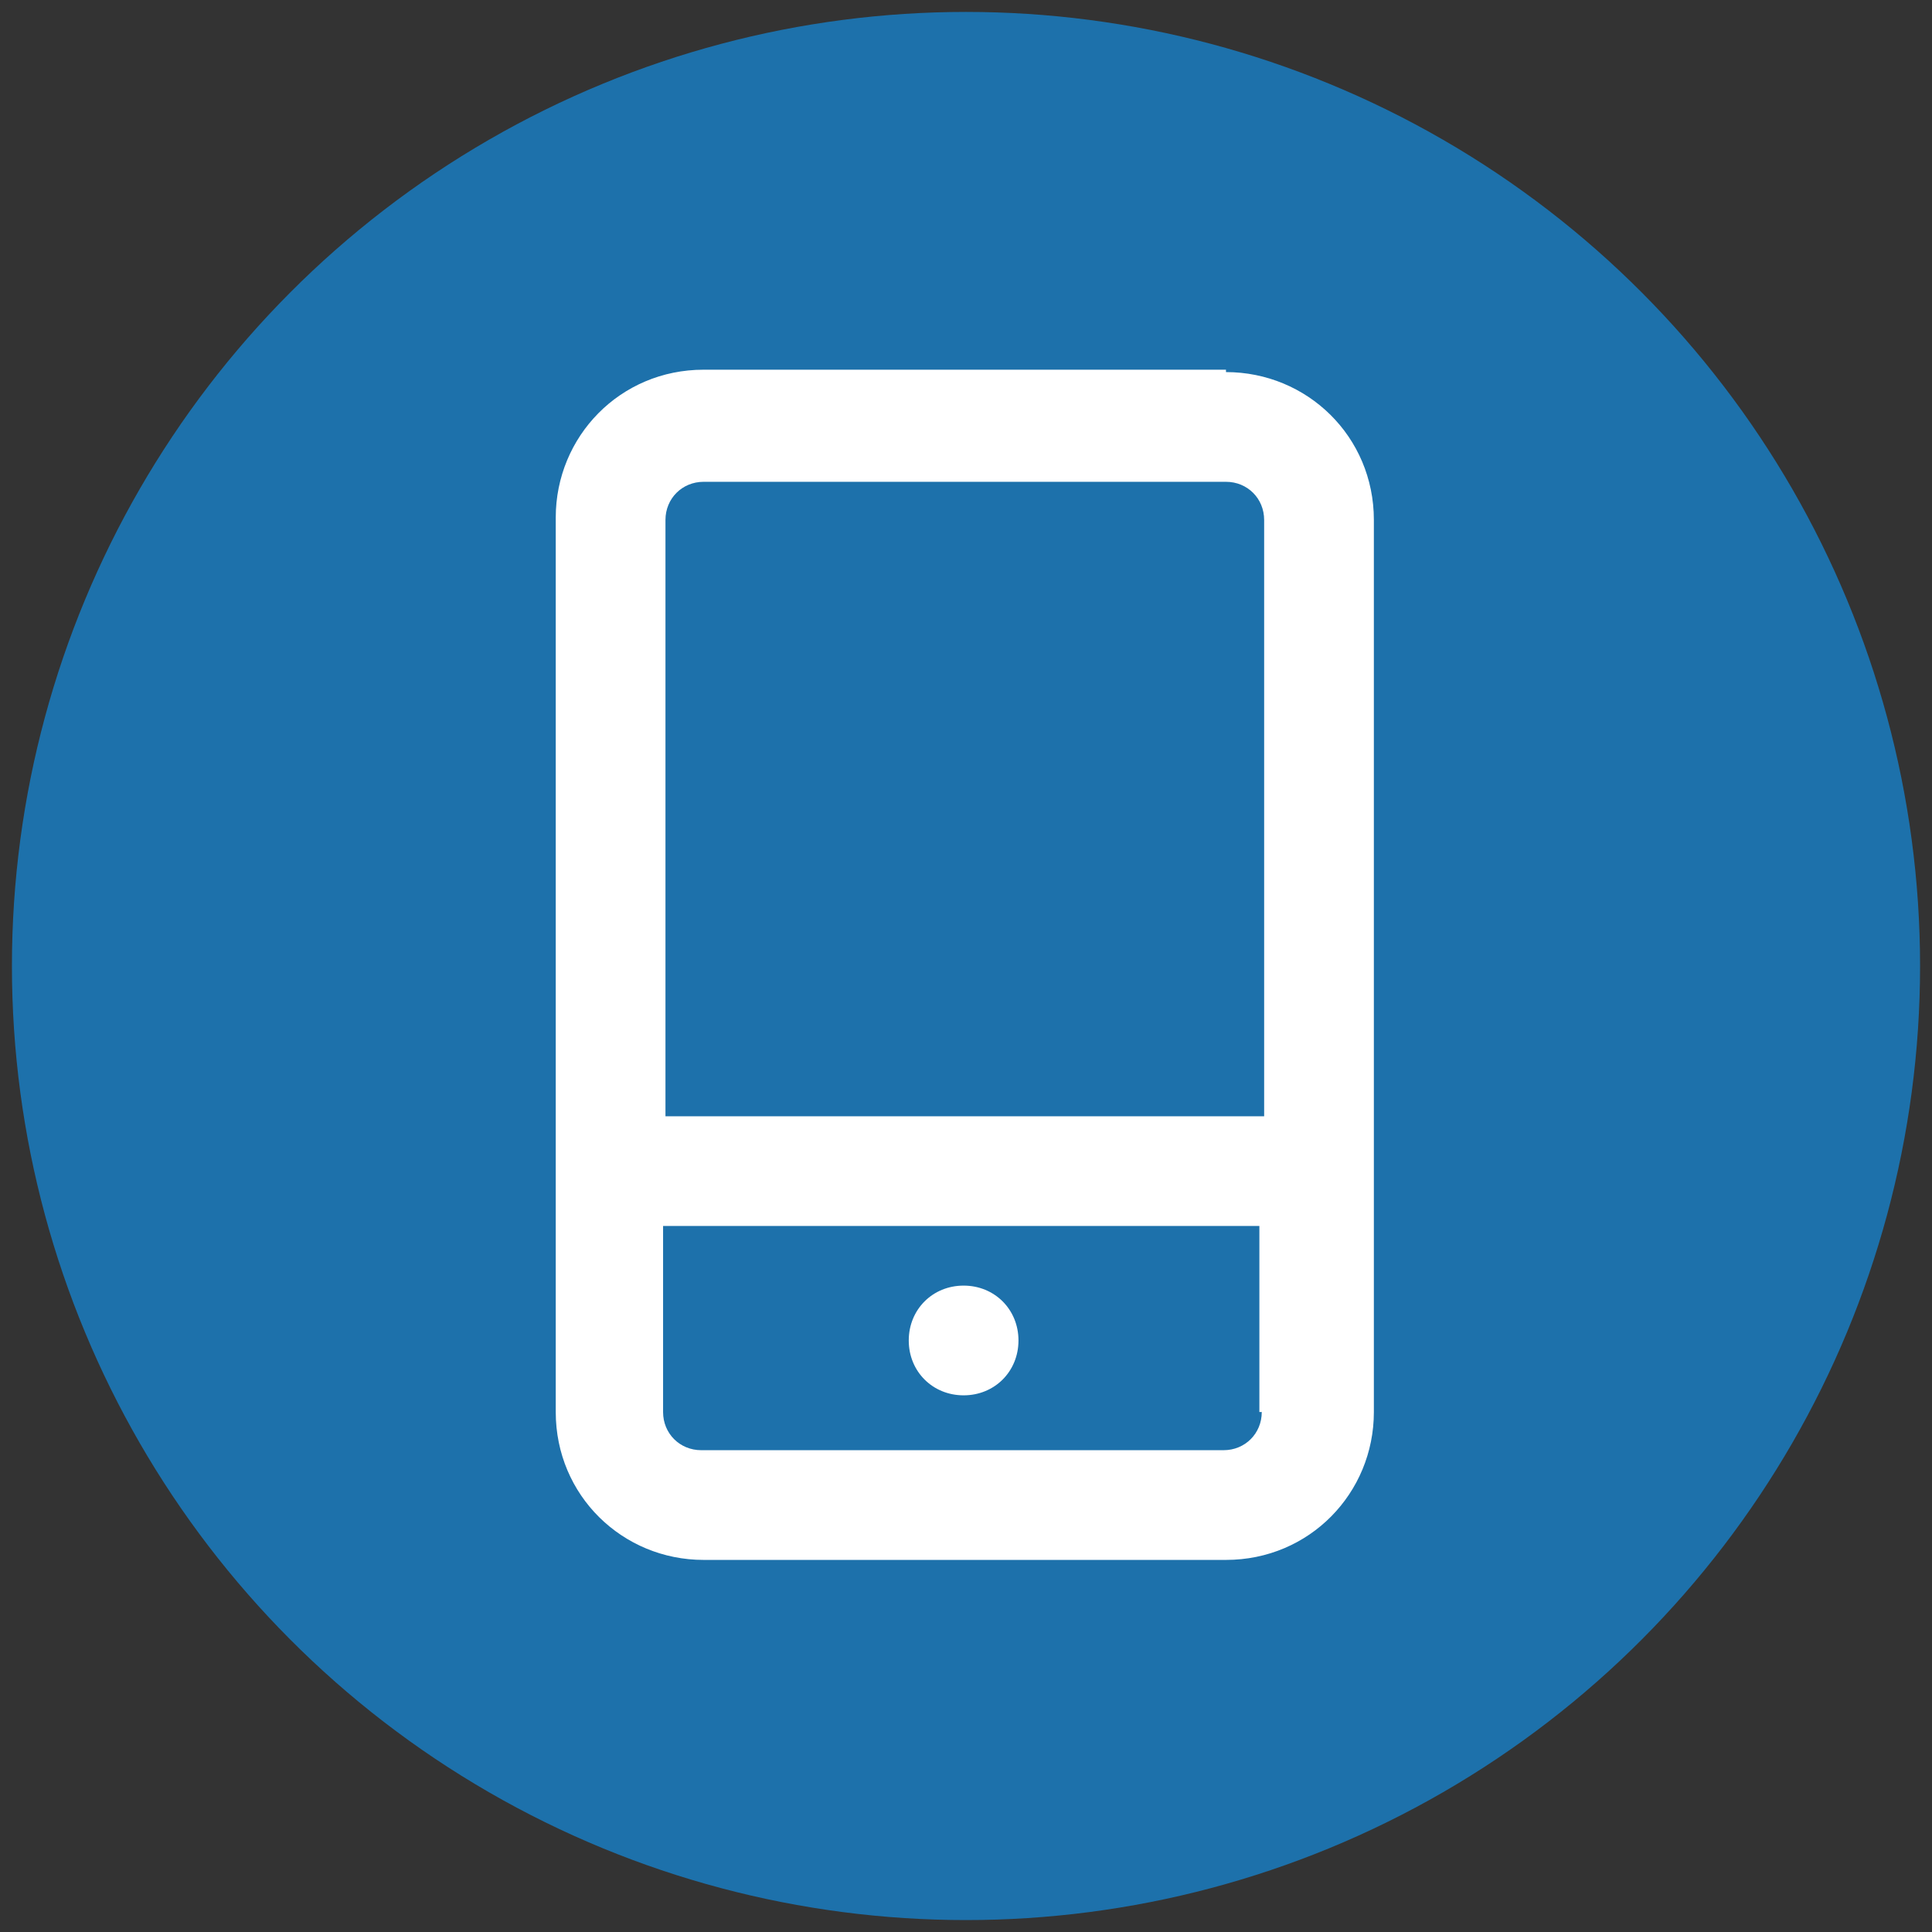 <?xml version="1.0" encoding="UTF-8"?>
<svg id="Layer_1" data-name="Layer 1" xmlns="http://www.w3.org/2000/svg" width="81" height="81" version="1.1" viewBox="0 0 81 81">
  <rect x="0" y="0" width="81" height="81" fill="#333333" stroke="none"/>
  <defs>
    <style>
      .cls-1 {
        fill: #1d71ab;
      }

      .cls-1, .cls-2 {
        stroke-width: 0px;
      }

      .cls-2 {
        fill: #fff;
      }
    </style>
  </defs>
  <circle class="cls-1" cx="40.5" cy="40.5" r="40"/>
  <path class="cls-2" d="M51.4,15.5h-21.9c-3.5,0-6.2,2.8-6.2,6.2v37.5c0,3.5,2.8,6.2,6.2,6.2h21.9c3.5,0,6.2-2.8,6.2-6.2V21.8c0-3.5-2.8-6.2-6.2-6.2ZM52.9,59.2c0,.9-.7,1.6-1.6,1.6h-21.9c-.9,0-1.6-.7-1.6-1.6v-7.8h25v7.8ZM52.9,46.8h-25v-25c0-.9.7-1.6,1.6-1.6h21.9c.9,0,1.6.7,1.6,1.6v25ZM40.4,58.5c1.3,0,2.3-1,2.3-2.3s-1-2.3-2.3-2.3-2.3,1-2.3,2.3,1,2.3,2.3,2.3Z"/>
</svg>